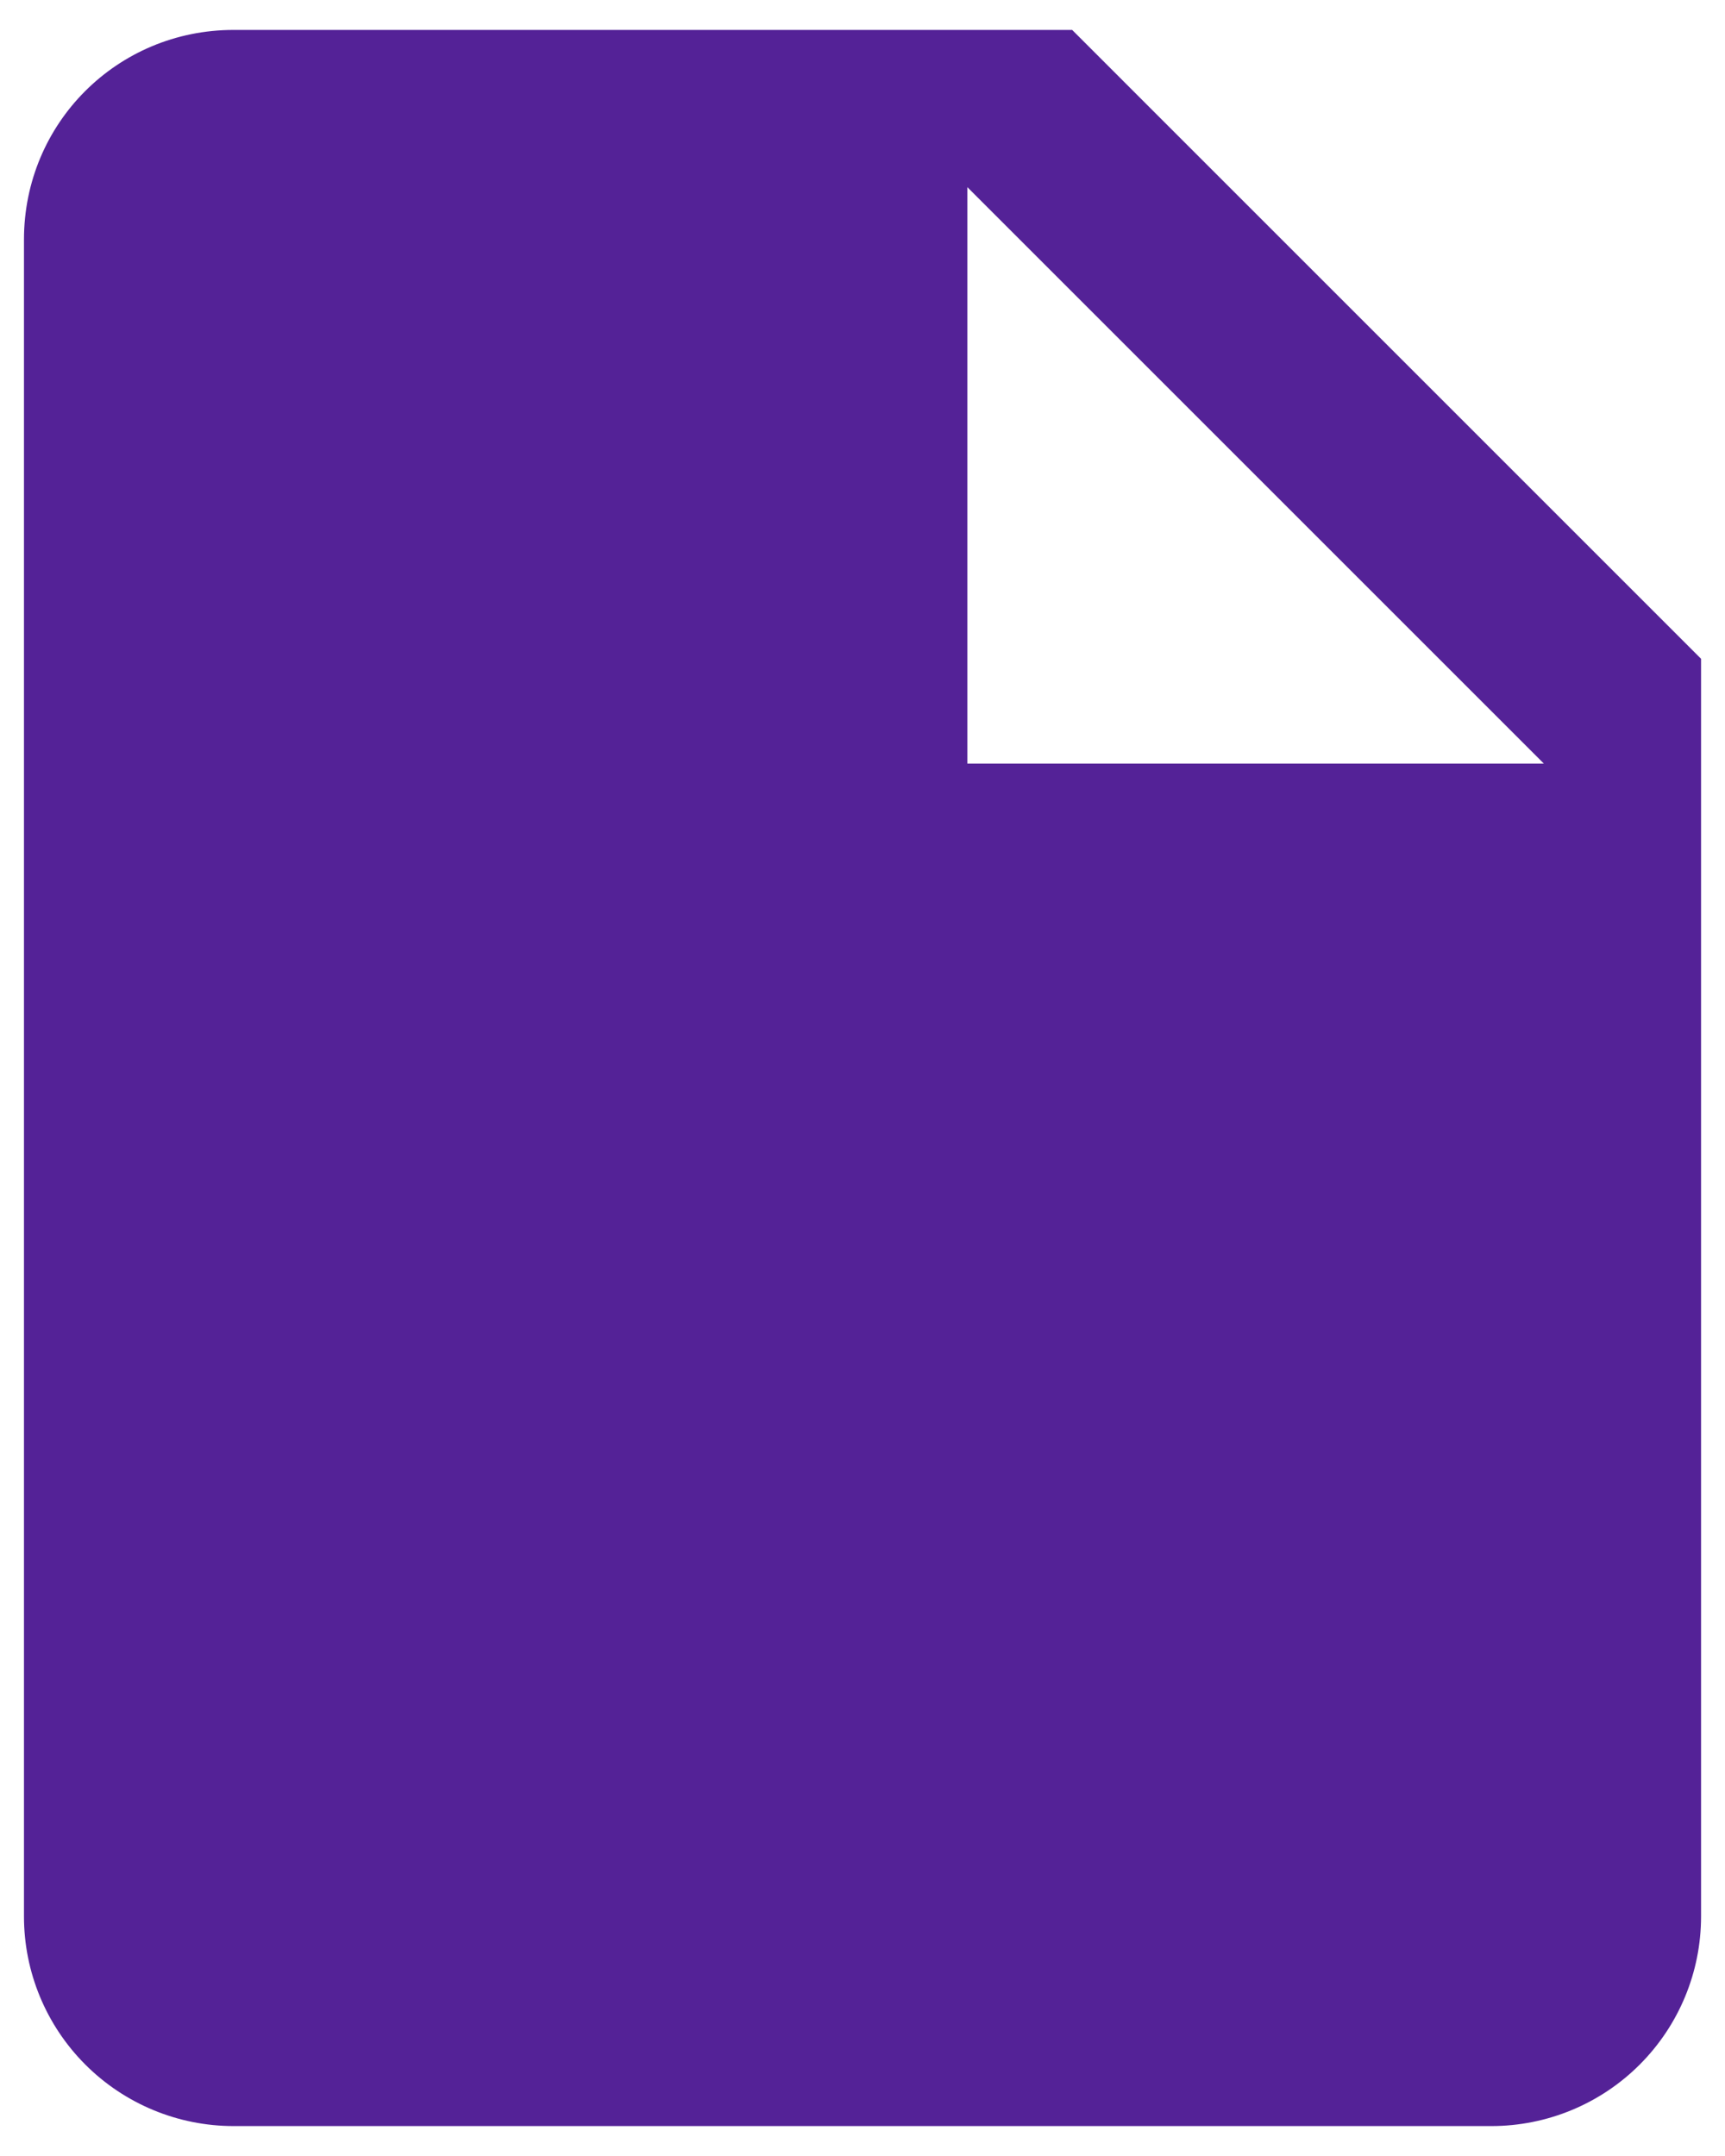 <svg xmlns="http://www.w3.org/2000/svg" width="48" height="60" viewBox="0 0 48 60" fill="none"><path d="M26.917 21.25V5.208L42.959 21.25M6.5 0.833C3.263 0.833 0.667 3.429 0.667 6.667V53.334C0.667 54.881 1.282 56.364 2.376 57.458C3.47 58.552 4.953 59.167 6.5 59.167H41.5C43.047 59.167 44.531 58.552 45.625 57.458C46.719 56.364 47.334 54.881 47.334 53.334V18.334L29.834 0.833H6.5Z" fill="#542297"></path></svg>